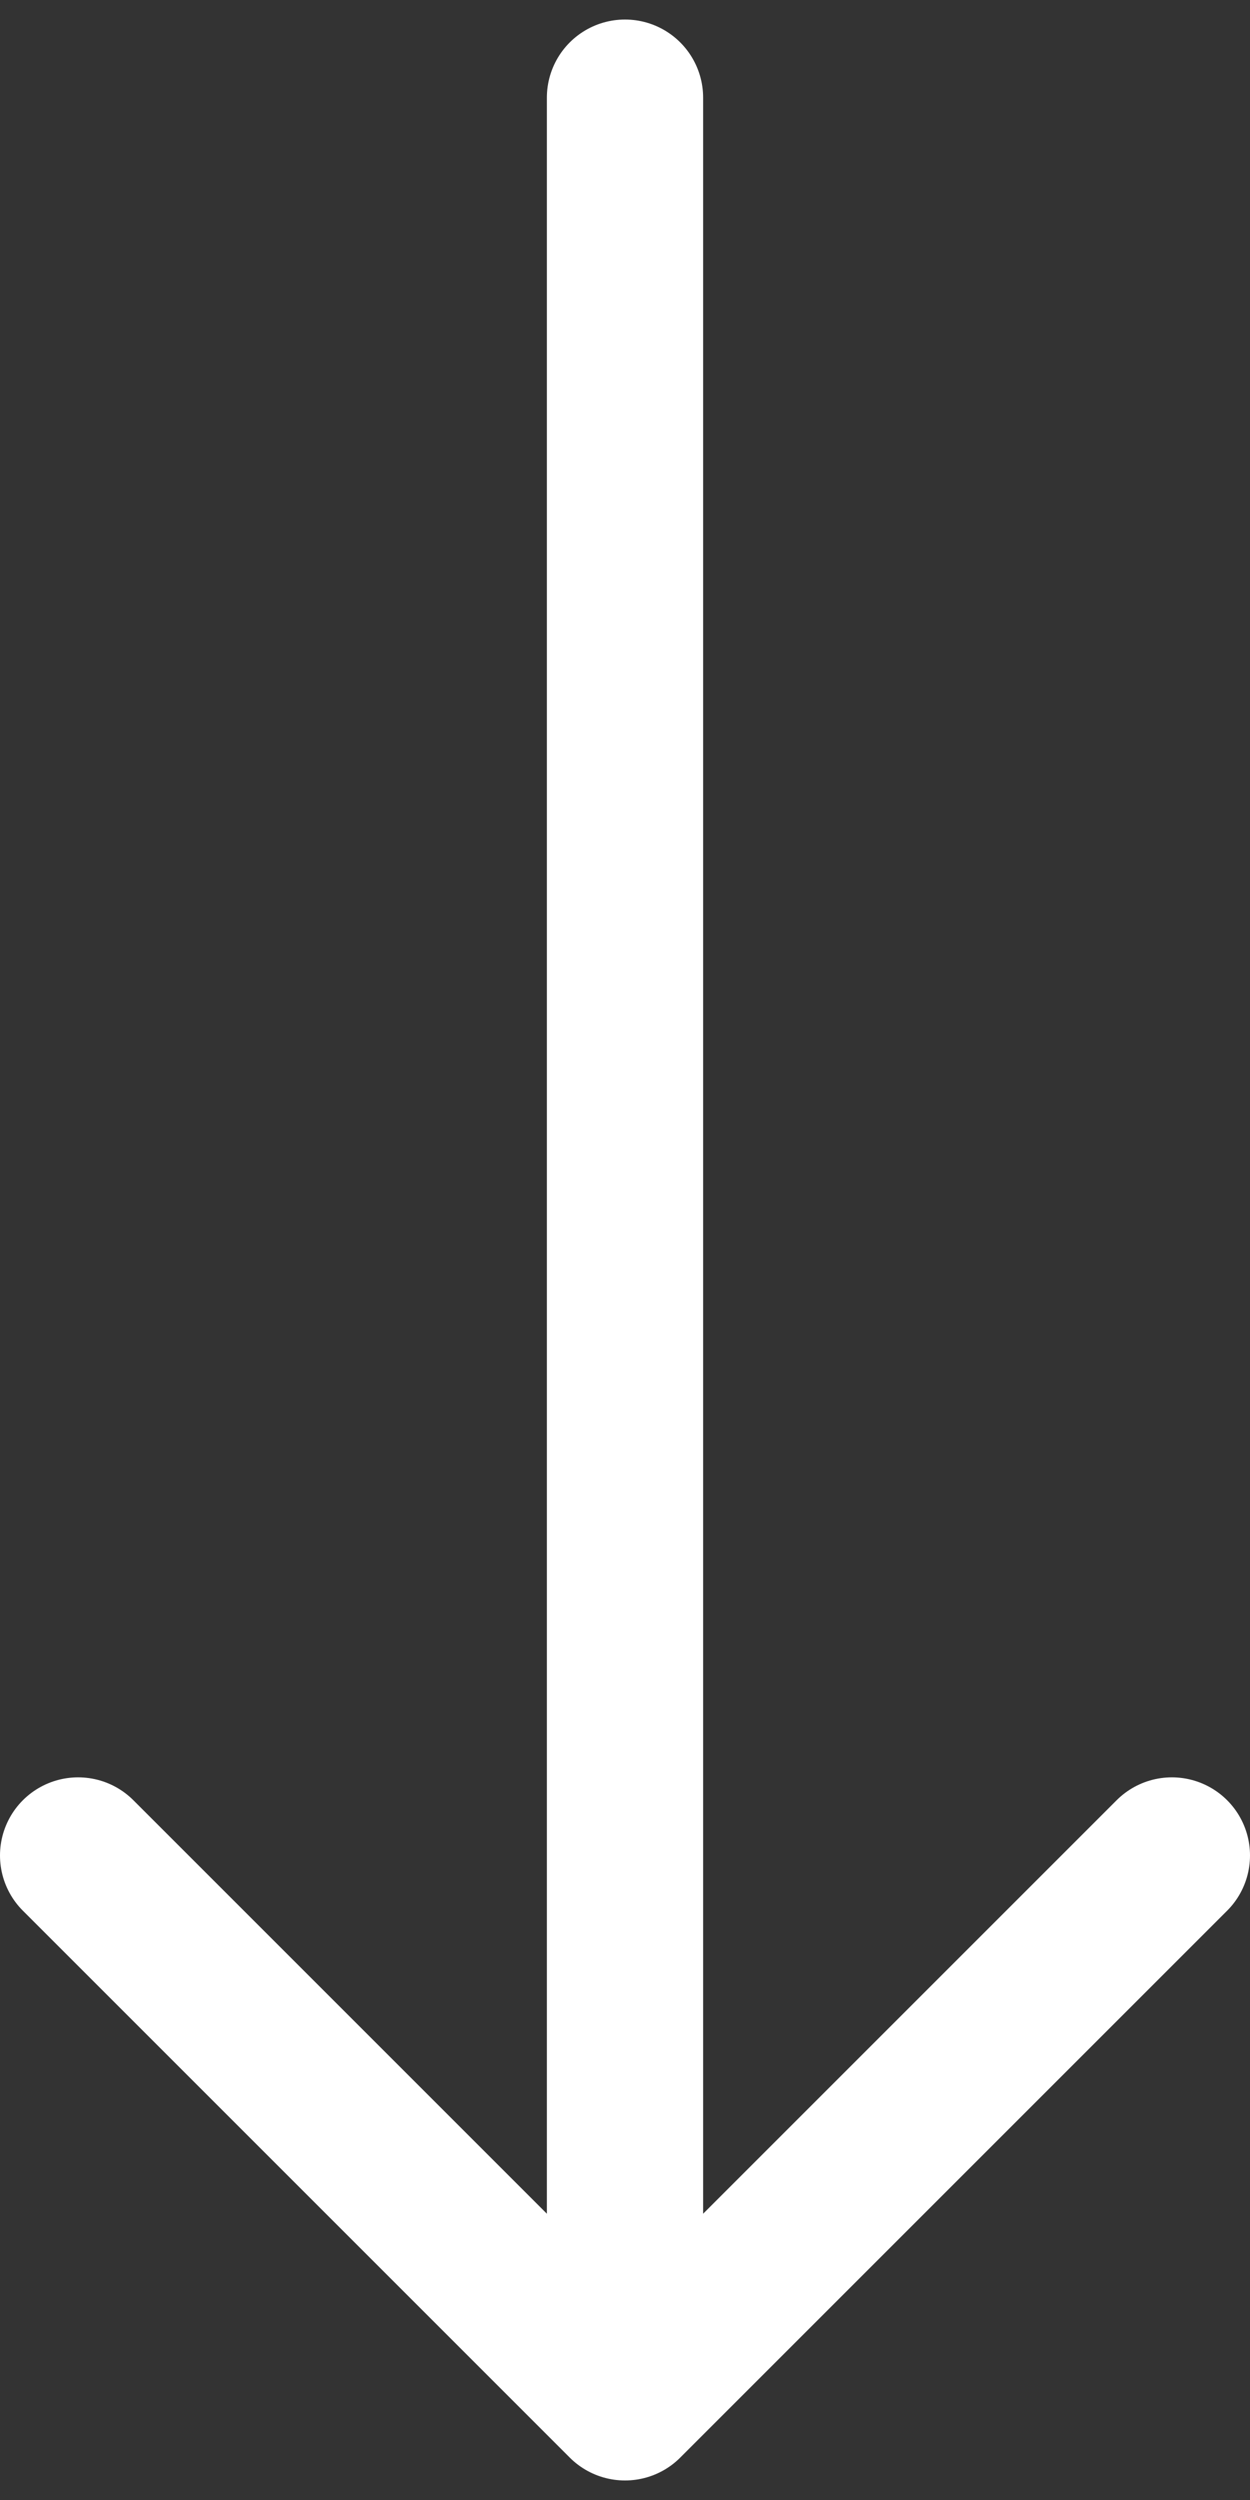 <svg width="16" height="32" viewBox="0 0 16 32" fill="none" xmlns="http://www.w3.org/2000/svg">
<rect x="0" y="0" width="16" height="32" fill="#333333" stroke="none"/>
<path d="M8 1.25L8 30.75M8 30.75L15 23.75M8 30.75L1 23.75" stroke="white" stroke-width="2" stroke-linecap="round" stroke-linejoin="round"/>
</svg>
